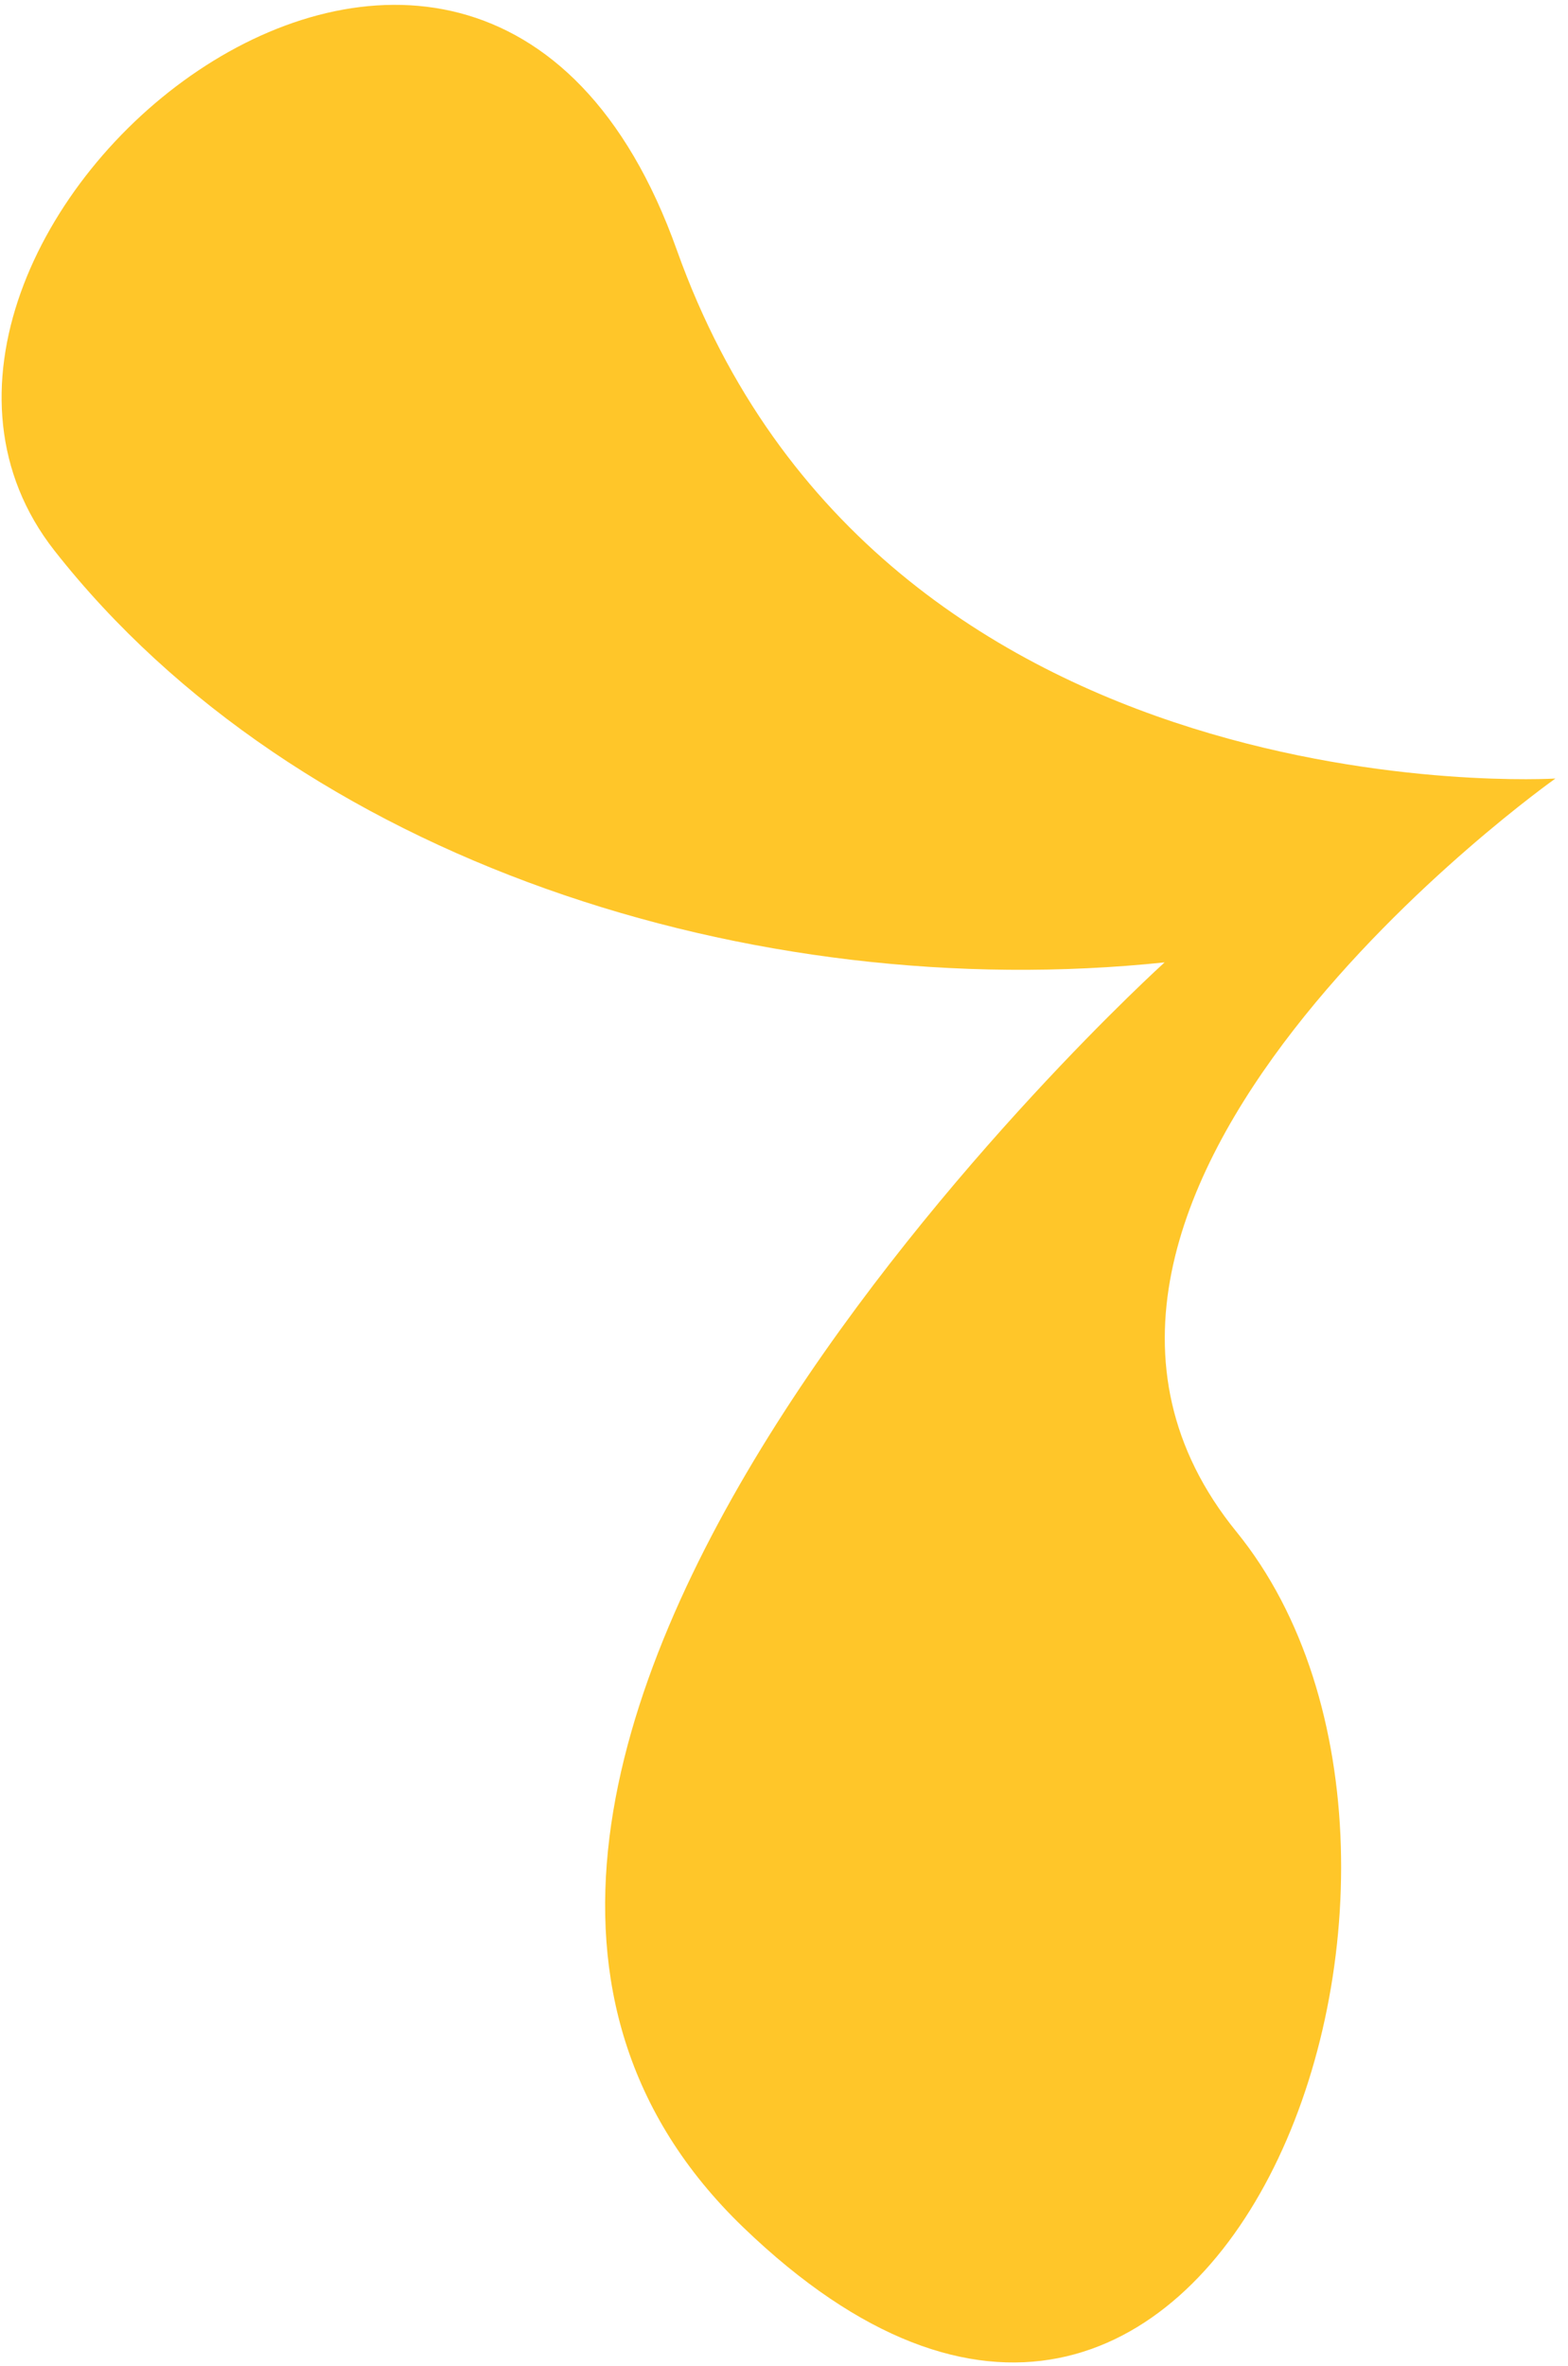 <svg xmlns="http://www.w3.org/2000/svg" width="122" height="184" viewBox="0 0 122 184" fill="none"><path d="M121.021 60.537C121.021 60.537 68.472 63.776 52.666 19.454C36.856 -24.879 -14.666 18.734 4.236 42.815C23.148 66.892 58.517 78.185 90.614 74.833C90.614 74.833 21.005 137.747 57.834 173.197C94.663 208.646 117.386 145.139 96.203 119.108C75.021 93.076 121.021 60.537 121.021 60.537Z" fill="#FFC629"></path></svg>